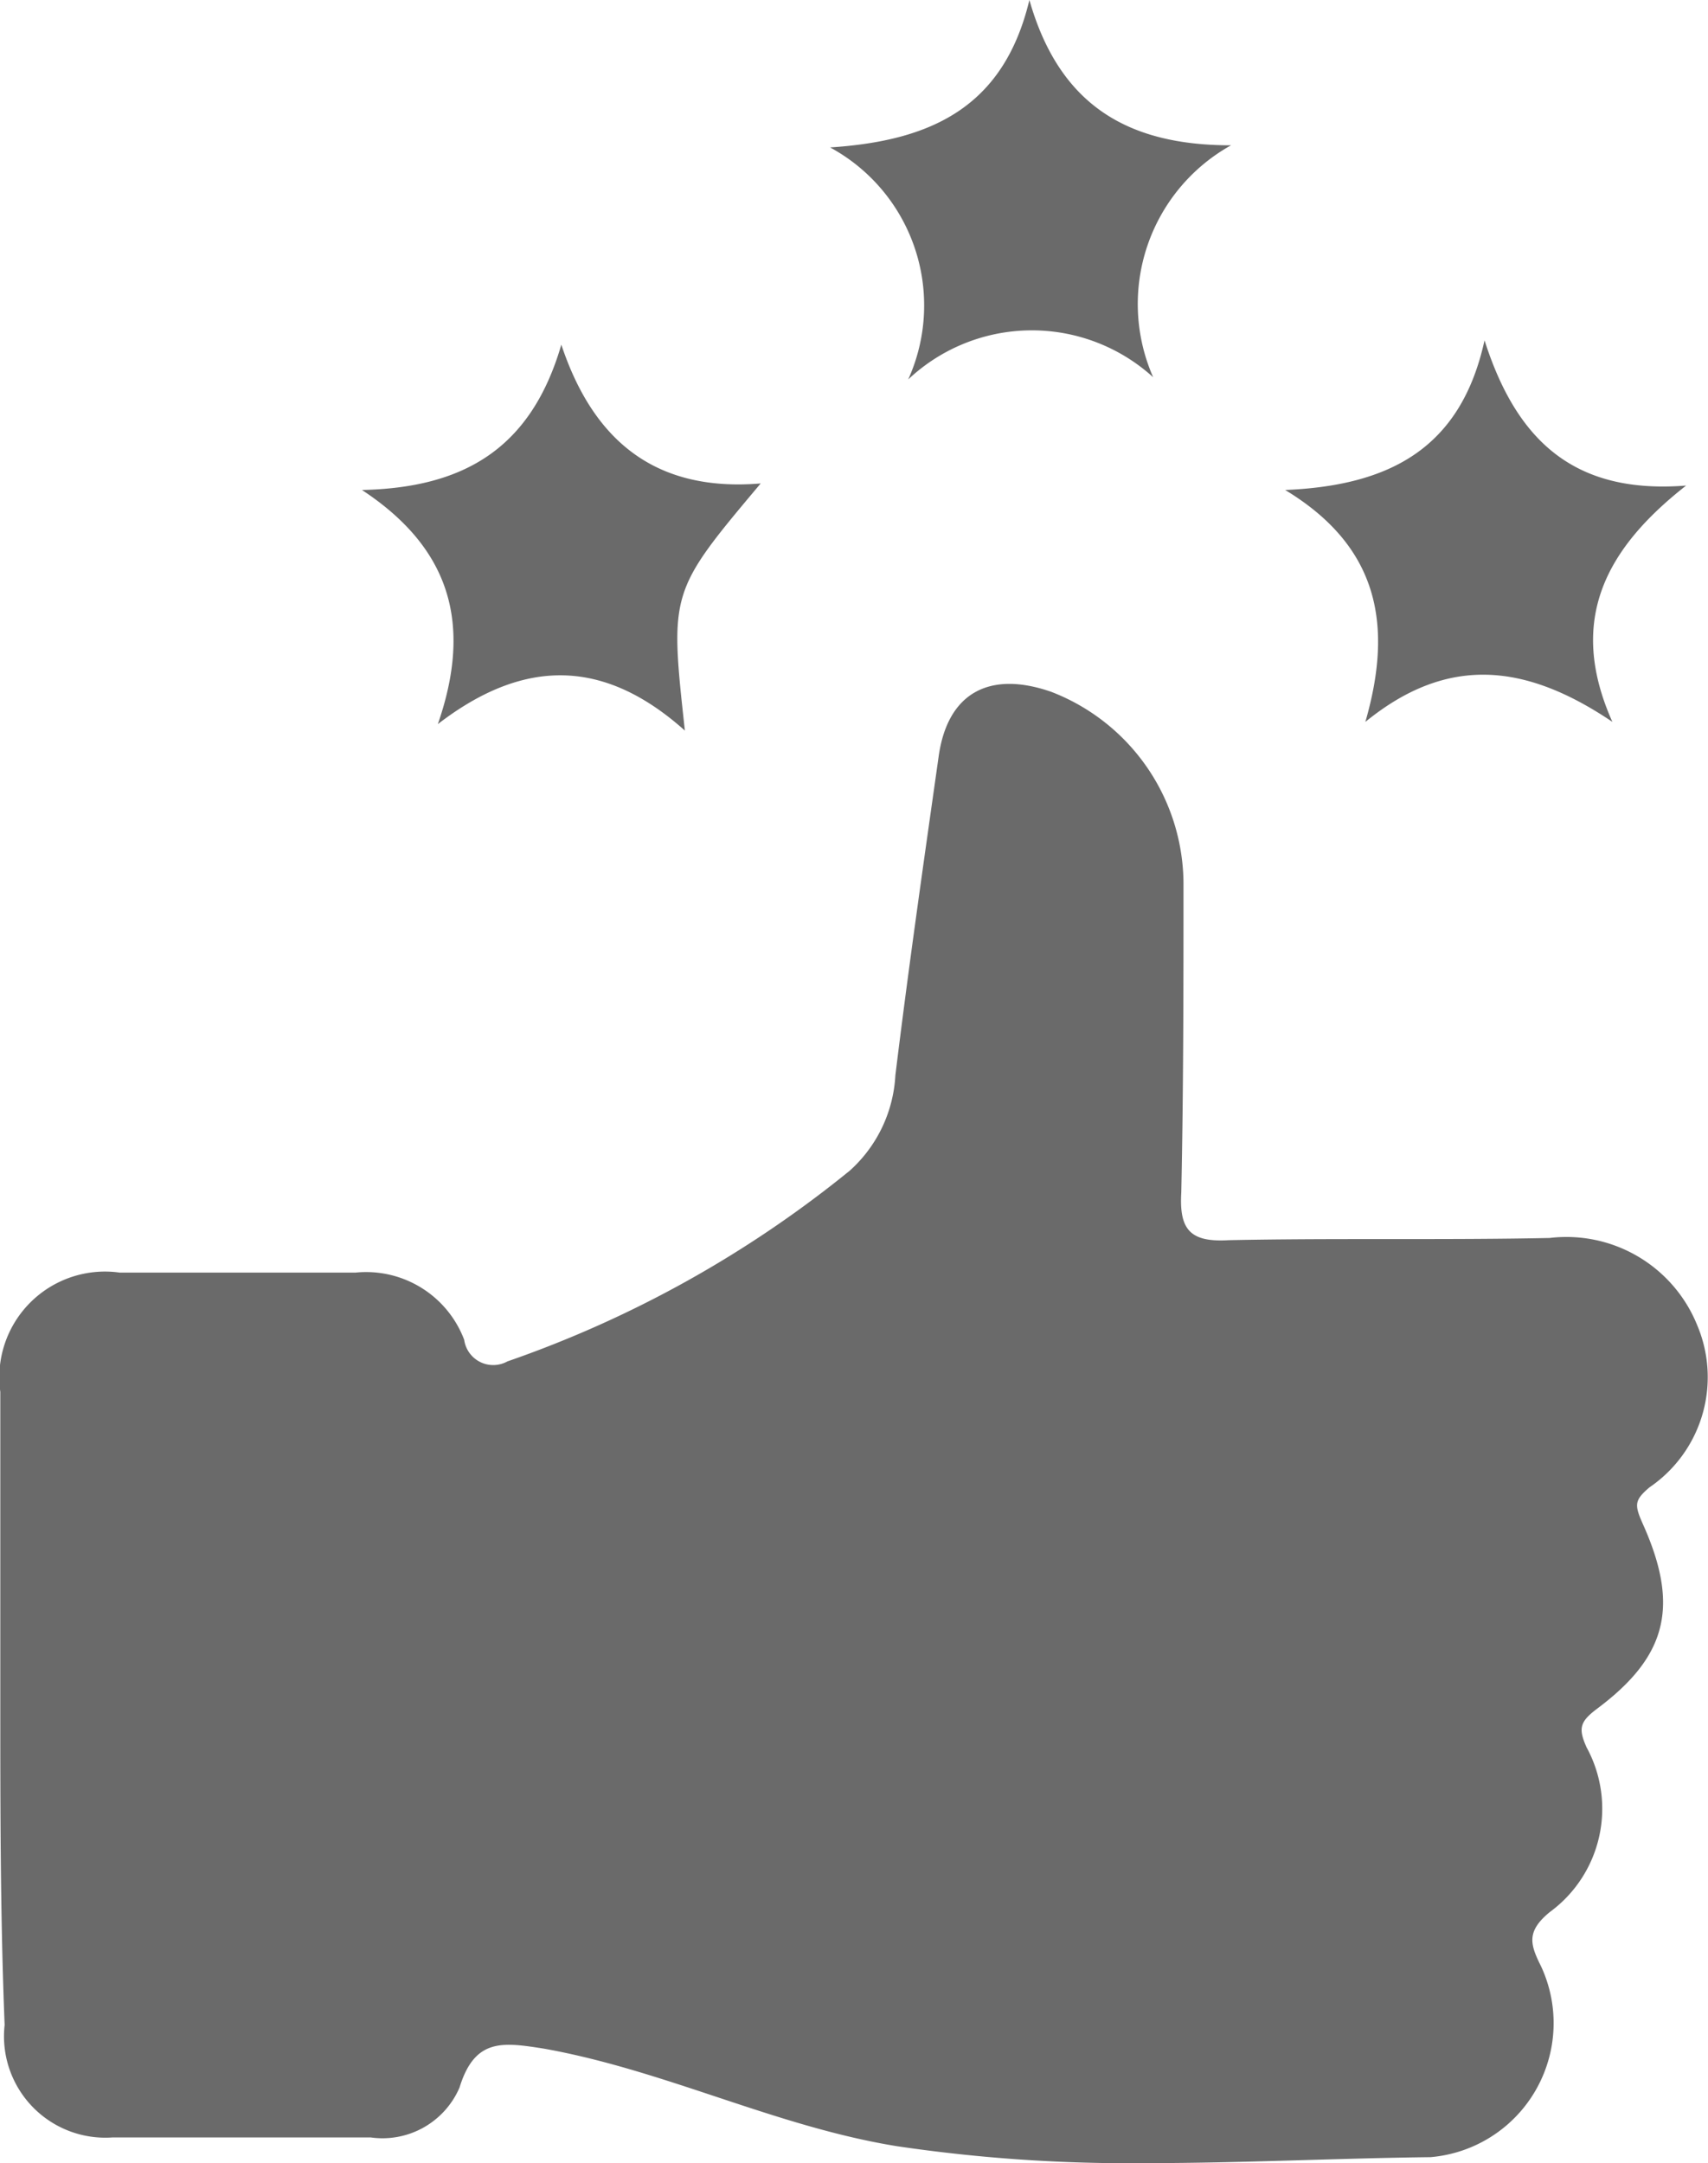 <svg xmlns="http://www.w3.org/2000/svg" width="39.493" height="50" viewBox="0 0 39.493 50">
  <path id="Union_25" data-name="Union 25" d="M10494.746,50.61c-2.806-.452-5.362-1.755-8.169-2.256-.952-.149-1.6-.251-1.953.9a1.939,1.939,0,0,1-2.054,1.152h-5.964a2.344,2.344,0,0,1-2.5-2.6c-.1-2.505-.1-5.012-.1-7.466V33.171a2.444,2.444,0,0,1,2.758-2.756h5.461a2.424,2.424,0,0,1,2.507,1.553.678.678,0,0,0,1,.5,26.087,26.087,0,0,0,7.918-4.411,3.19,3.19,0,0,0,1.052-2.2c.3-2.456.652-4.912,1-7.366.2-1.453,1.151-2.006,2.605-1.5a4.772,4.772,0,0,1,3.057,4.409c0,2.407,0,4.761-.051,7.166-.049.852.2,1.154,1.1,1.1,2.456-.051,4.962,0,7.417-.051a3.262,3.262,0,0,1,3.408,2.006,3.082,3.082,0,0,1-1.1,3.759c-.351.3-.351.4-.15.852.852,1.9.552,3.056-1.052,4.258-.4.3-.453.452-.251.9a2.96,2.96,0,0,1-.853,3.808c-.55.452-.45.752-.2,1.253a3.11,3.11,0,0,1-2.555,4.411c-2.191.026-4.385.138-6.578.138A36.631,36.631,0,0,1,10494.746,50.61Zm-10.623-32.873c.8-2.305.3-4.06-1.755-5.412,2.356-.051,3.909-.954,4.61-3.359.752,2.256,2.206,3.408,4.61,3.208-2.105,2.505-2.105,2.505-1.753,5.713C10487.931,16.184,10486.077,16.233,10484.123,17.737Zm21.446-.051c.652-2.254.3-4.058-1.854-5.361,2.405-.1,4.061-.952,4.61-3.459.753,2.356,2.105,3.559,4.661,3.357-1.854,1.453-2.757,3.108-1.705,5.462C10509.277,16.333,10507.474,16.133,10505.569,17.686Zm-12.376-13.279c2.3-.151,4.008-.9,4.608-3.408.7,2.456,2.3,3.359,4.662,3.359a4.2,4.2,0,0,0-1.8,5.361,4.17,4.17,0,0,0-5.664.051A4.154,4.154,0,0,0,10493.193,4.407Z" transform="translate(-10473.999 -0.999)" fill="#6a6a6a"/>
</svg>
